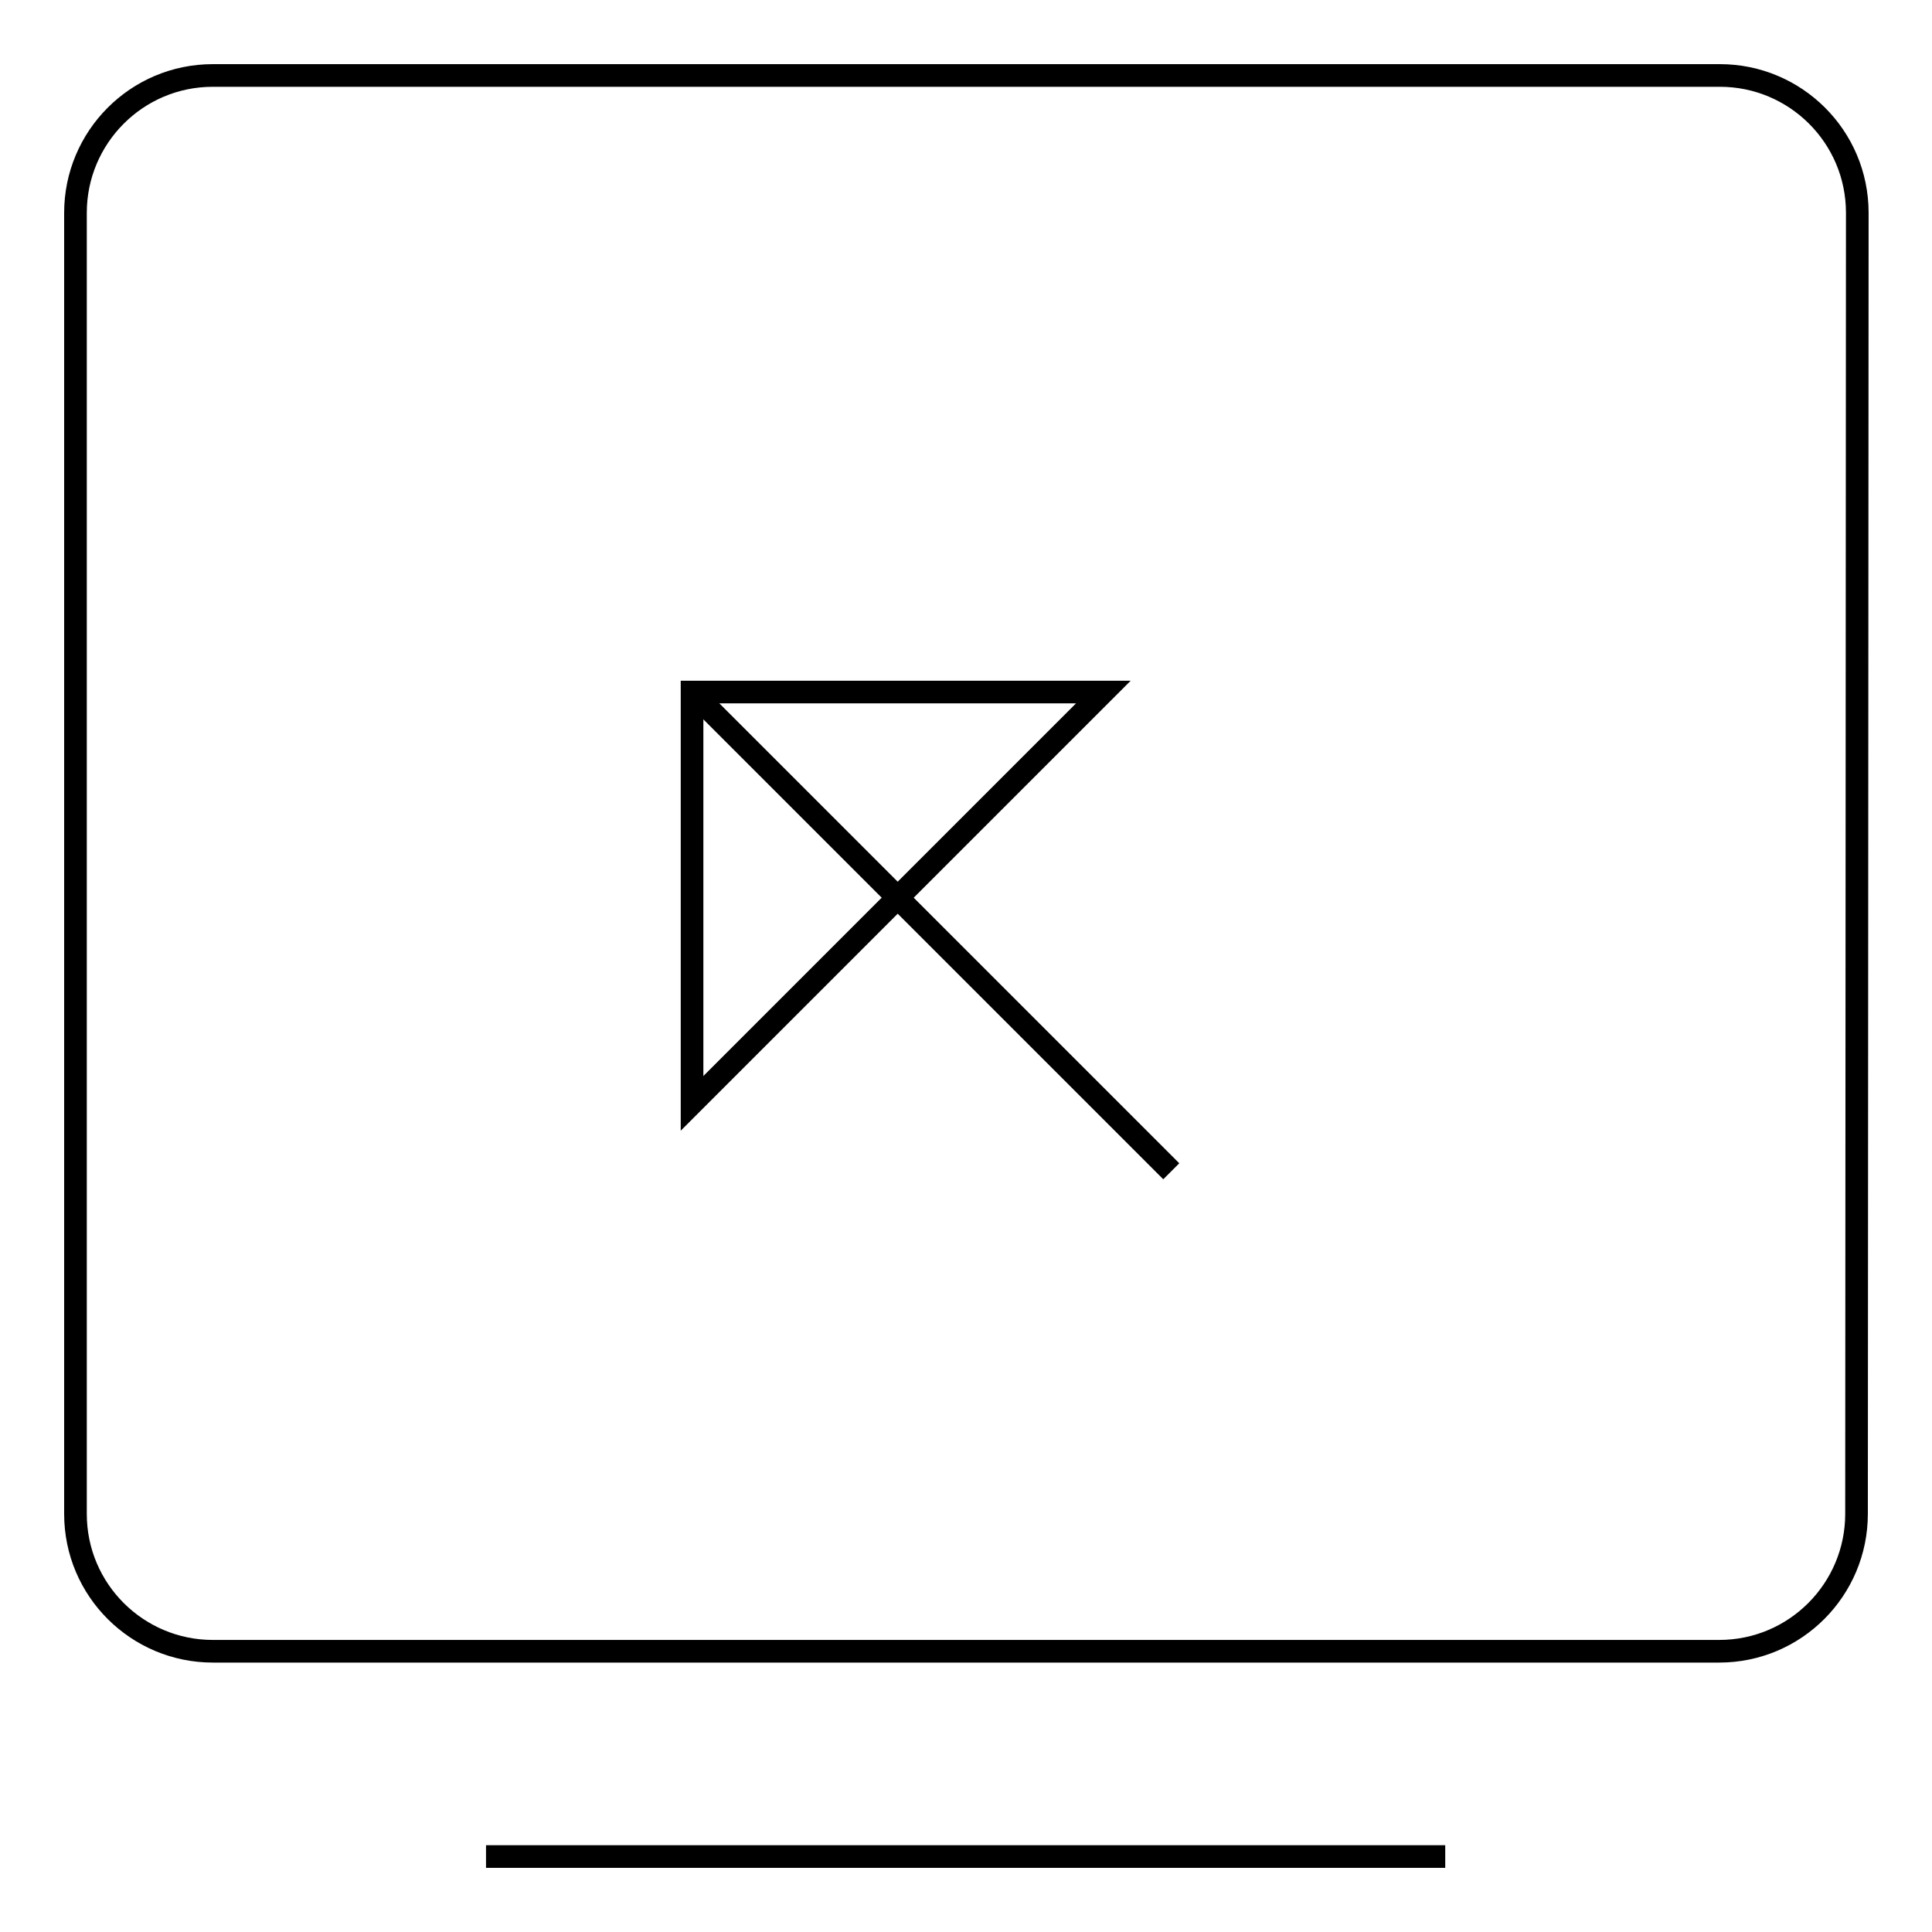 <?xml version="1.0" encoding="utf-8"?>
<!-- Svg Vector Icons : http://www.onlinewebfonts.com/icon -->
<!DOCTYPE svg PUBLIC "-//W3C//DTD SVG 1.1//EN" "http://www.w3.org/Graphics/SVG/1.1/DTD/svg11.dtd">
<svg version="1.1" xmlns="http://www.w3.org/2000/svg" xmlns:xlink="http://www.w3.org/1999/xlink" x="0px" y="0px" viewBox="0 0 256 256" enable-background="new 0 0 256 256" xml:space="preserve">
<g><g><path stroke-width="3" fill-opacity="0" stroke="#000000"  d="M246,200.6c0,10-8.1,18.2-18.2,18.2H28.2c-10,0-18.2-8.1-18.2-18.2V28.2c0-10,8.1-18.2,18.2-18.2h199.7c10,0,18.2,8.1,18.2,18.2L246,200.6L246,200.6z"/><path stroke-width="3" fill-opacity="0" stroke="#000000"  d="M64.4,246h45.4h81.7H64.4z"/><path stroke-width="3" fill-opacity="0" stroke="#000000"  d="M91.7,146.2V91.7h54.5L91.7,146.2z"/><path stroke-width="3" fill-opacity="0" stroke="#000000"  d="M155.2,155.2L91.7,91.7L155.2,155.2z"/></g></g>
</svg>